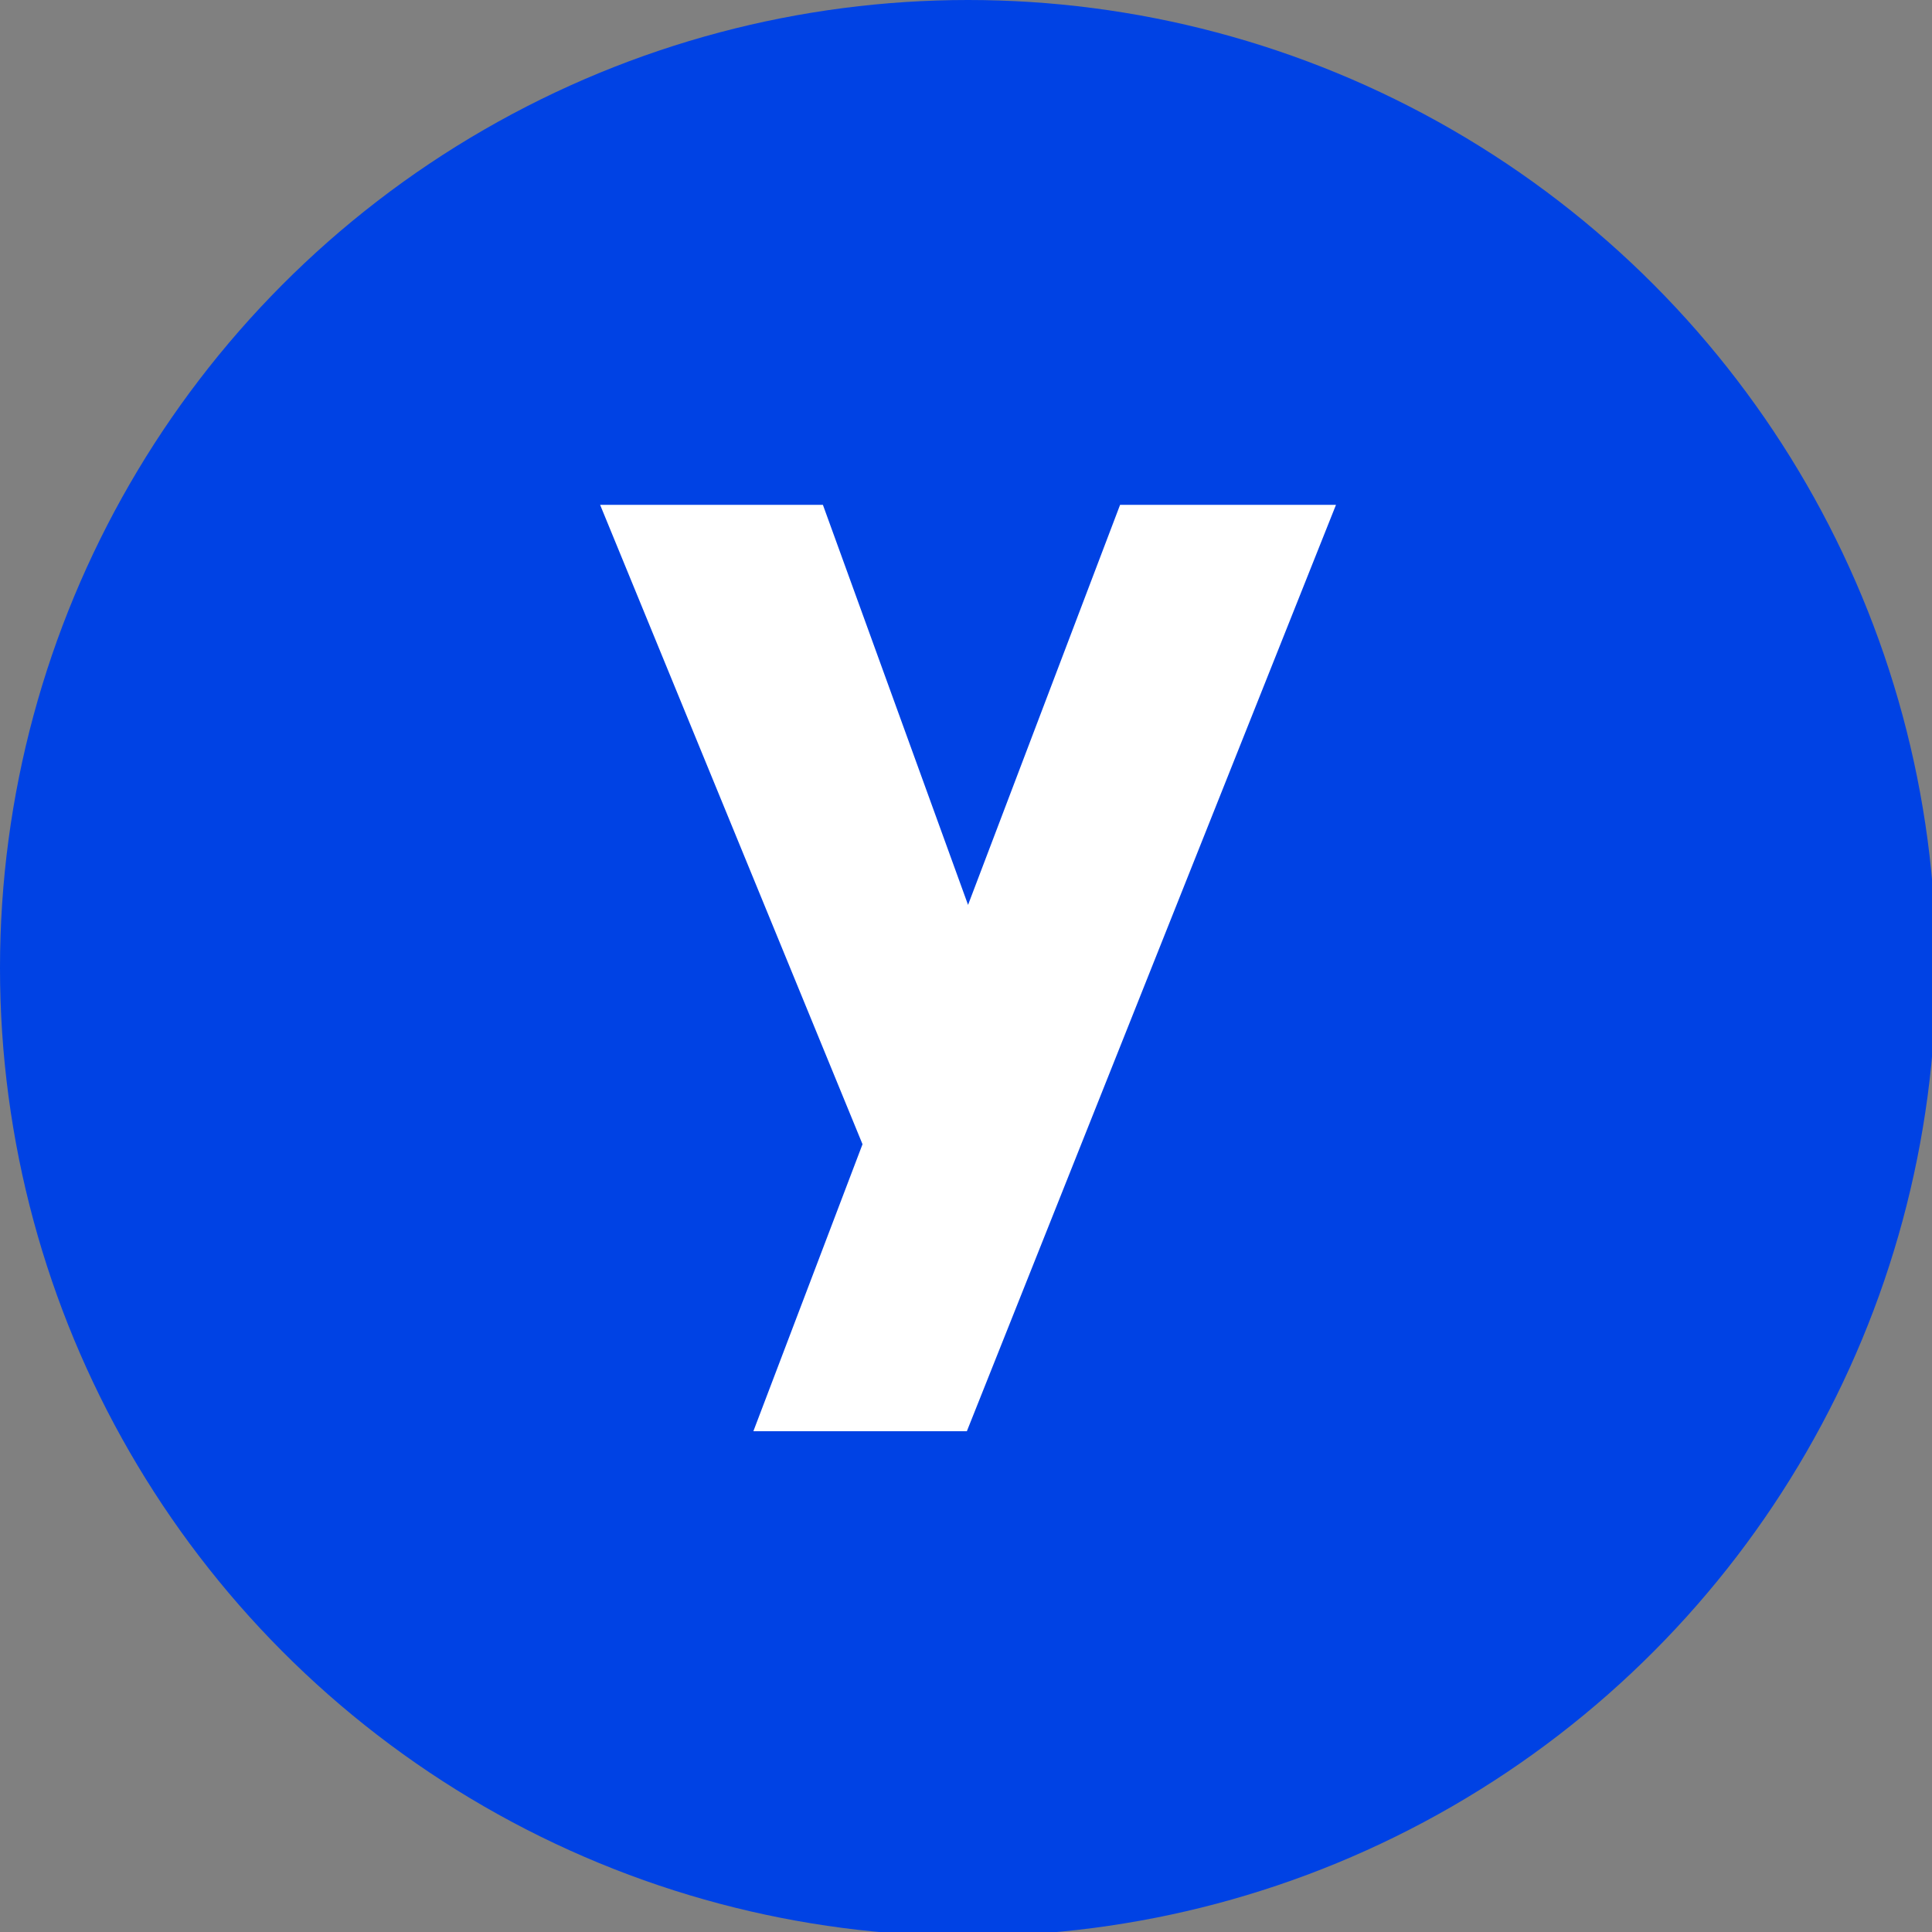 <?xml version="1.0" encoding="UTF-8"?>
<svg width="16px" height="16px" viewBox="0 0 16 16" version="1.1" xmlns="http://www.w3.org/2000/svg" xmlns:xlink="http://www.w3.org/1999/xlink">
    <rect x="0" y="0" width="16" height="16" fill="#808080" stroke="none"/>
    <title>Yotpo Logo / Lettermark</title>
    <g id="Yotpo-Logo-/-Lettermark" stroke="none" stroke-width="1" fill="none" fill-rule="evenodd">
        <g id="Group" transform="translate(0, 0)">
            <circle id="Oval" fill="#0042E4" cx="8.017" cy="8.017" r="8.017"></circle>
            <polygon id="Combined-Shape" fill="#FFFFFF" points="4.97 4.181 6.815 4.181 8.017 7.494 9.276 4.181 11.064 4.181 8.007 11.853 6.239 11.853 7.143 9.476"></polygon>
        </g>
    </g>
</svg>